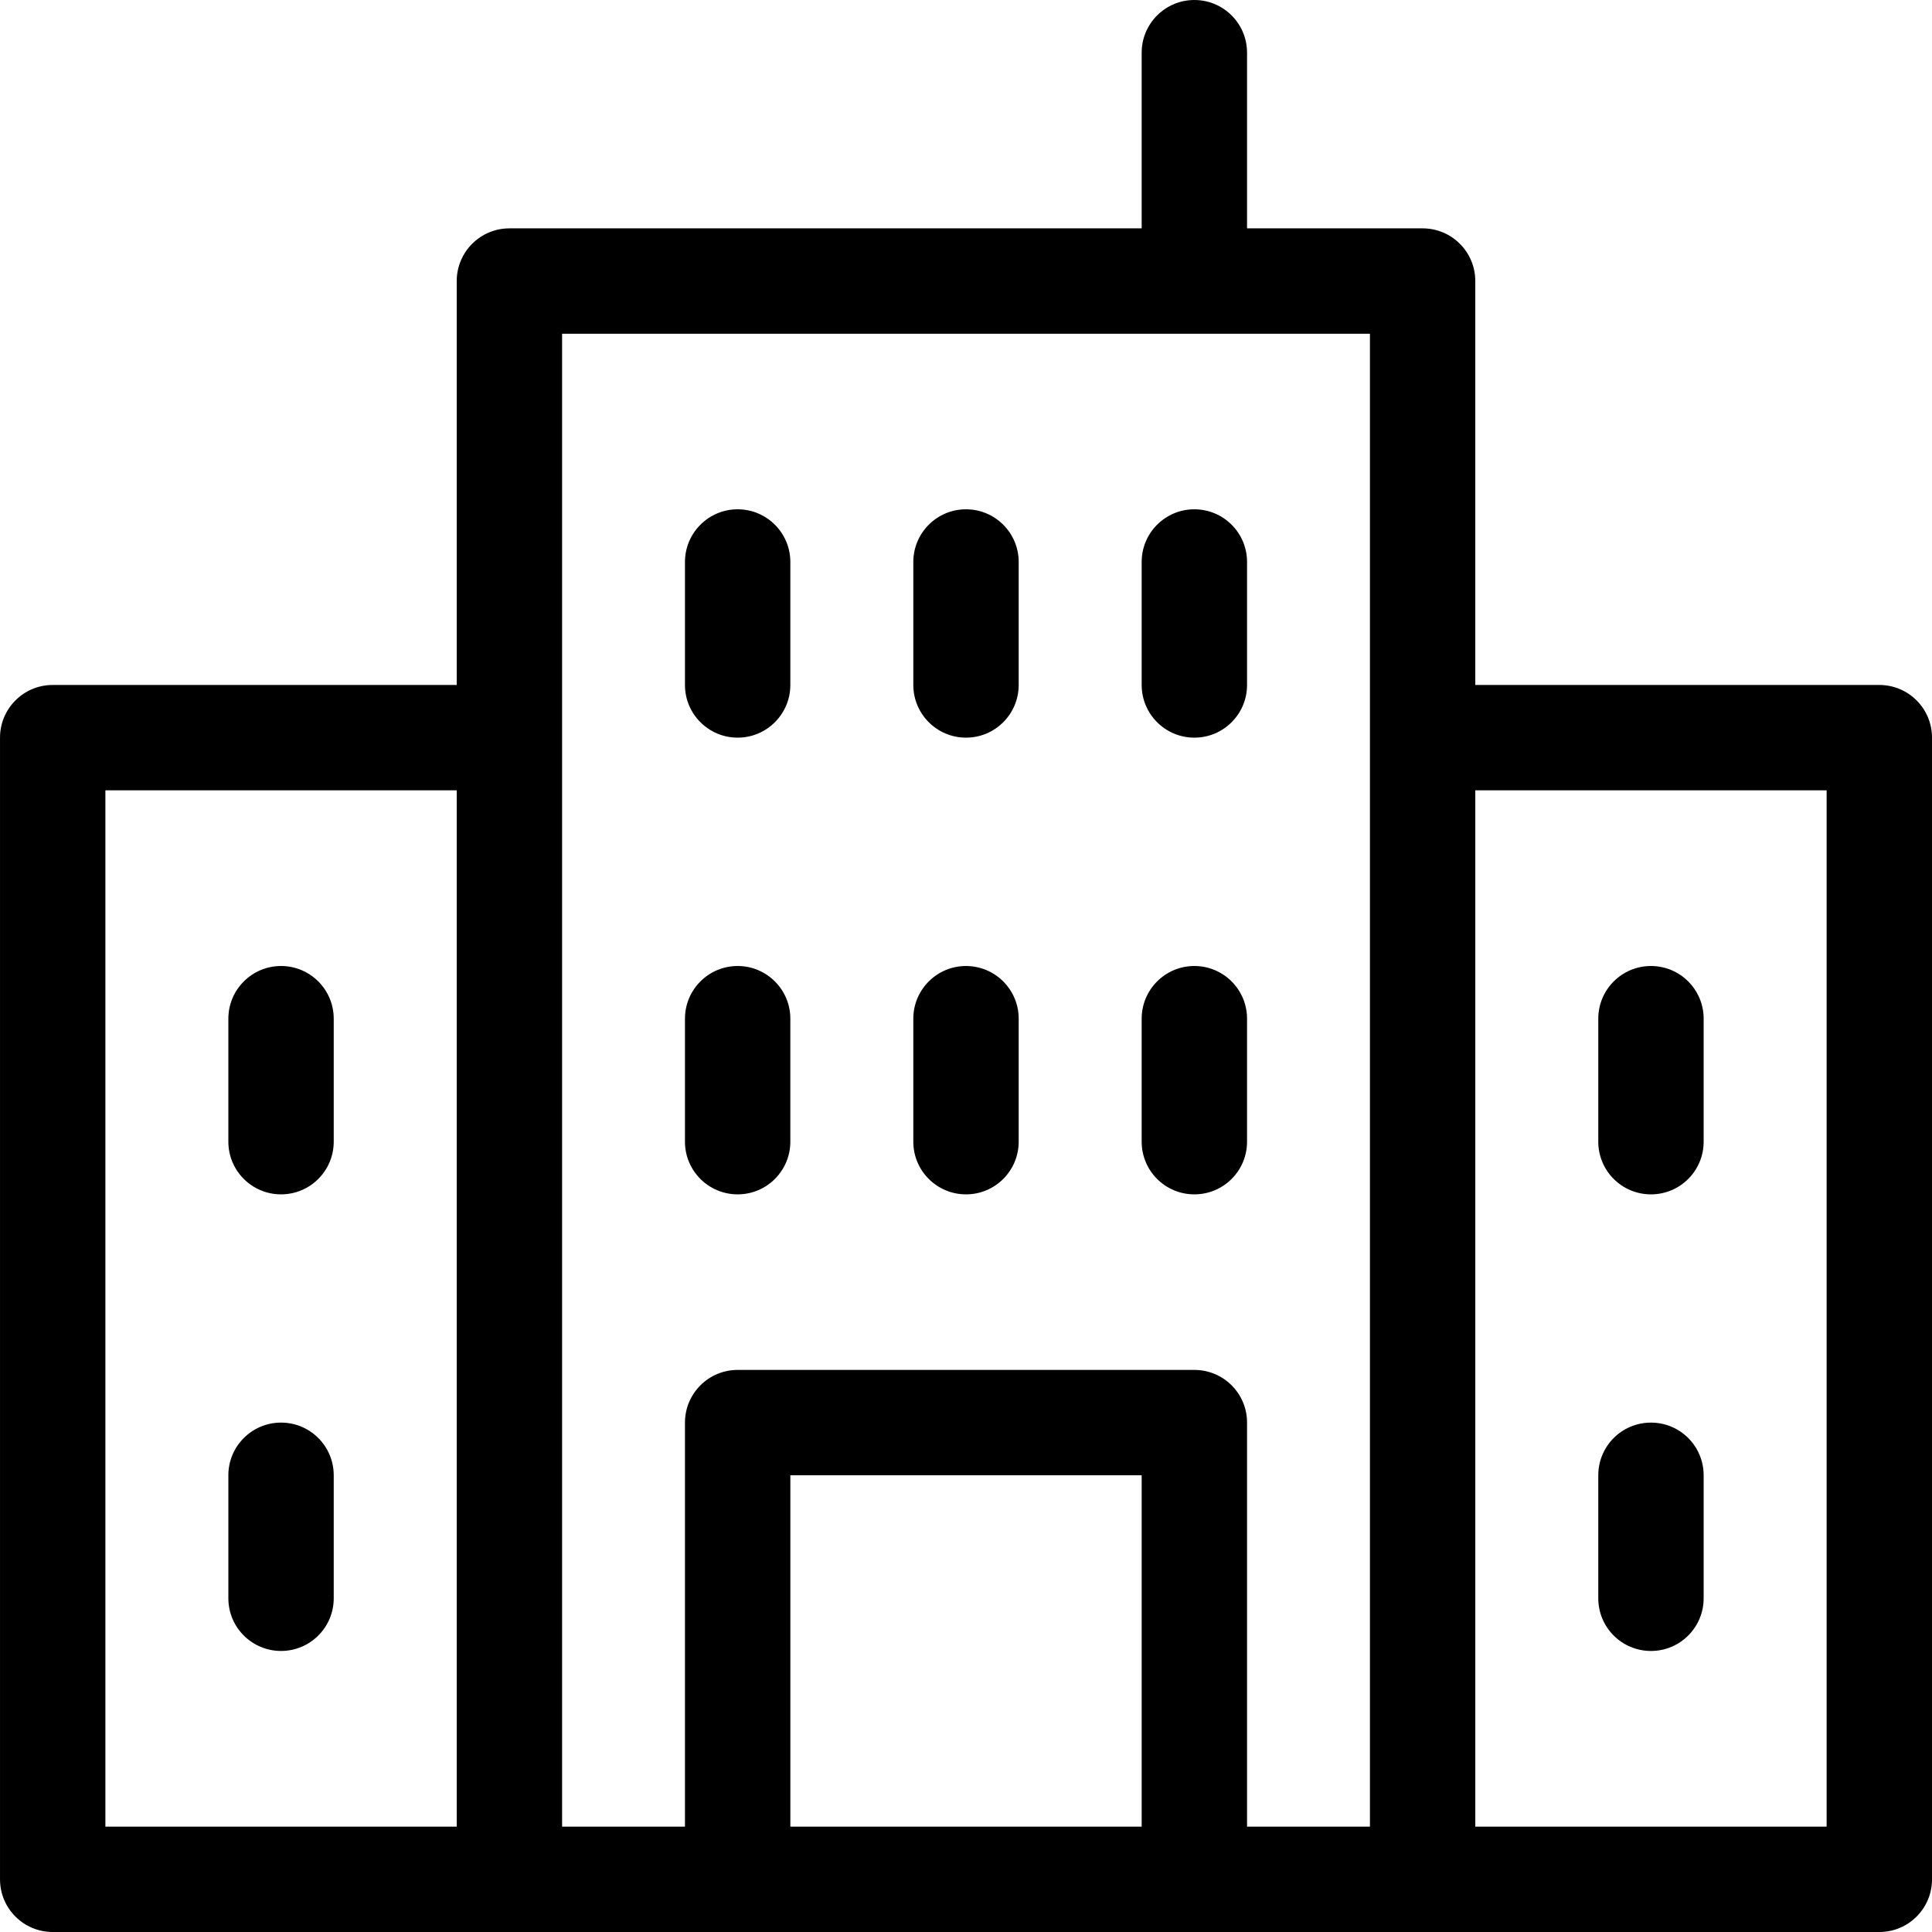 <svg enable-background="new 70.268 119.163 454.744 454.745" height="454.745" viewBox="70.268 119.163 454.744 454.745" width="454.744" xmlns="http://www.w3.org/2000/svg"><path d="m148.82 466.409v28.946c0 6.857-5.556 12.401-12.401 12.401s-12.401-5.544-12.401-12.401v-28.946c0-6.857 5.556-12.401 12.401-12.401s12.401 5.544 12.401 12.401zm310.042 41.348c6.858 0 12.401-5.544 12.401-12.401v-28.946c0-6.857-5.543-12.401-12.401-12.401s-12.401 5.544-12.401 12.401v28.946c-.001 6.857 5.542 12.401 12.401 12.401zm-322.444-161.222c-6.846 0-12.401 5.556-12.401 12.401v28.946c0 6.858 5.556 12.402 12.401 12.402s12.401-5.544 12.401-12.402v-28.946c.001-6.845-5.555-12.401-12.401-12.401zm107.473 53.749c6.846 0 12.402-5.544 12.402-12.402v-28.946c0-6.846-5.557-12.401-12.402-12.401s-12.401 5.556-12.401 12.401v28.946c0 6.858 5.555 12.402 12.401 12.402zm53.749 0c6.846 0 12.401-5.544 12.401-12.402v-28.946c0-6.846-5.556-12.401-12.401-12.401s-12.401 5.556-12.401 12.401v28.946c0 6.858 5.555 12.402 12.401 12.402zm53.749 0c6.858 0 12.401-5.544 12.401-12.402v-28.946c0-6.846-5.543-12.401-12.401-12.401s-12.402 5.556-12.402 12.401v28.946c0 6.858 5.544 12.402 12.402 12.402zm-107.498-107.498c6.846 0 12.402-5.556 12.402-12.401v-28.946c0-6.846-5.557-12.402-12.402-12.402s-12.401 5.556-12.401 12.402v28.946c0 6.845 5.555 12.401 12.401 12.401zm53.749 0c6.846 0 12.401-5.556 12.401-12.401v-28.946c0-6.846-5.556-12.402-12.401-12.402s-12.401 5.556-12.401 12.402v28.946c0 6.845 5.555 12.401 12.401 12.401zm53.749 0c6.858 0 12.401-5.556 12.401-12.401v-28.946c0-6.846-5.543-12.402-12.401-12.402s-12.402 5.556-12.402 12.402v28.946c0 6.845 5.544 12.401 12.402 12.401zm107.473 107.498c6.858 0 12.401-5.544 12.401-12.402v-28.946c0-6.846-5.543-12.401-12.401-12.401s-12.401 5.556-12.401 12.401v28.946c-.001 6.858 5.542 12.402 12.401 12.402zm66.15-107.498v268.72c0 6.857-5.543 12.401-12.401 12.401h-107.498-53.724-107.498-53.724-107.498c-6.846 0-12.401-5.544-12.401-12.401v-268.72c0-6.846 5.556-12.401 12.401-12.401h95.097v-95.071c0-6.846 5.556-12.402 12.401-12.402h148.819v-41.347c0-6.846 5.544-12.402 12.402-12.402s12.401 5.556 12.401 12.402v41.347h41.322c6.858 0 12.402 5.556 12.402 12.402v95.071h95.096c6.86 0 12.403 5.555 12.403 12.401zm-429.94 256.318h82.694v-243.916h-82.694zm107.497 0h28.921v-95.096c0-6.858 5.556-12.401 12.401-12.401h107.498c6.858 0 12.401 5.543 12.401 12.401v95.096h28.921v-256.318-95.071h-190.142v95.071zm136.418 0v-82.694h-82.693v82.694zm161.222-243.916h-82.694v243.916h82.694z"/></svg>